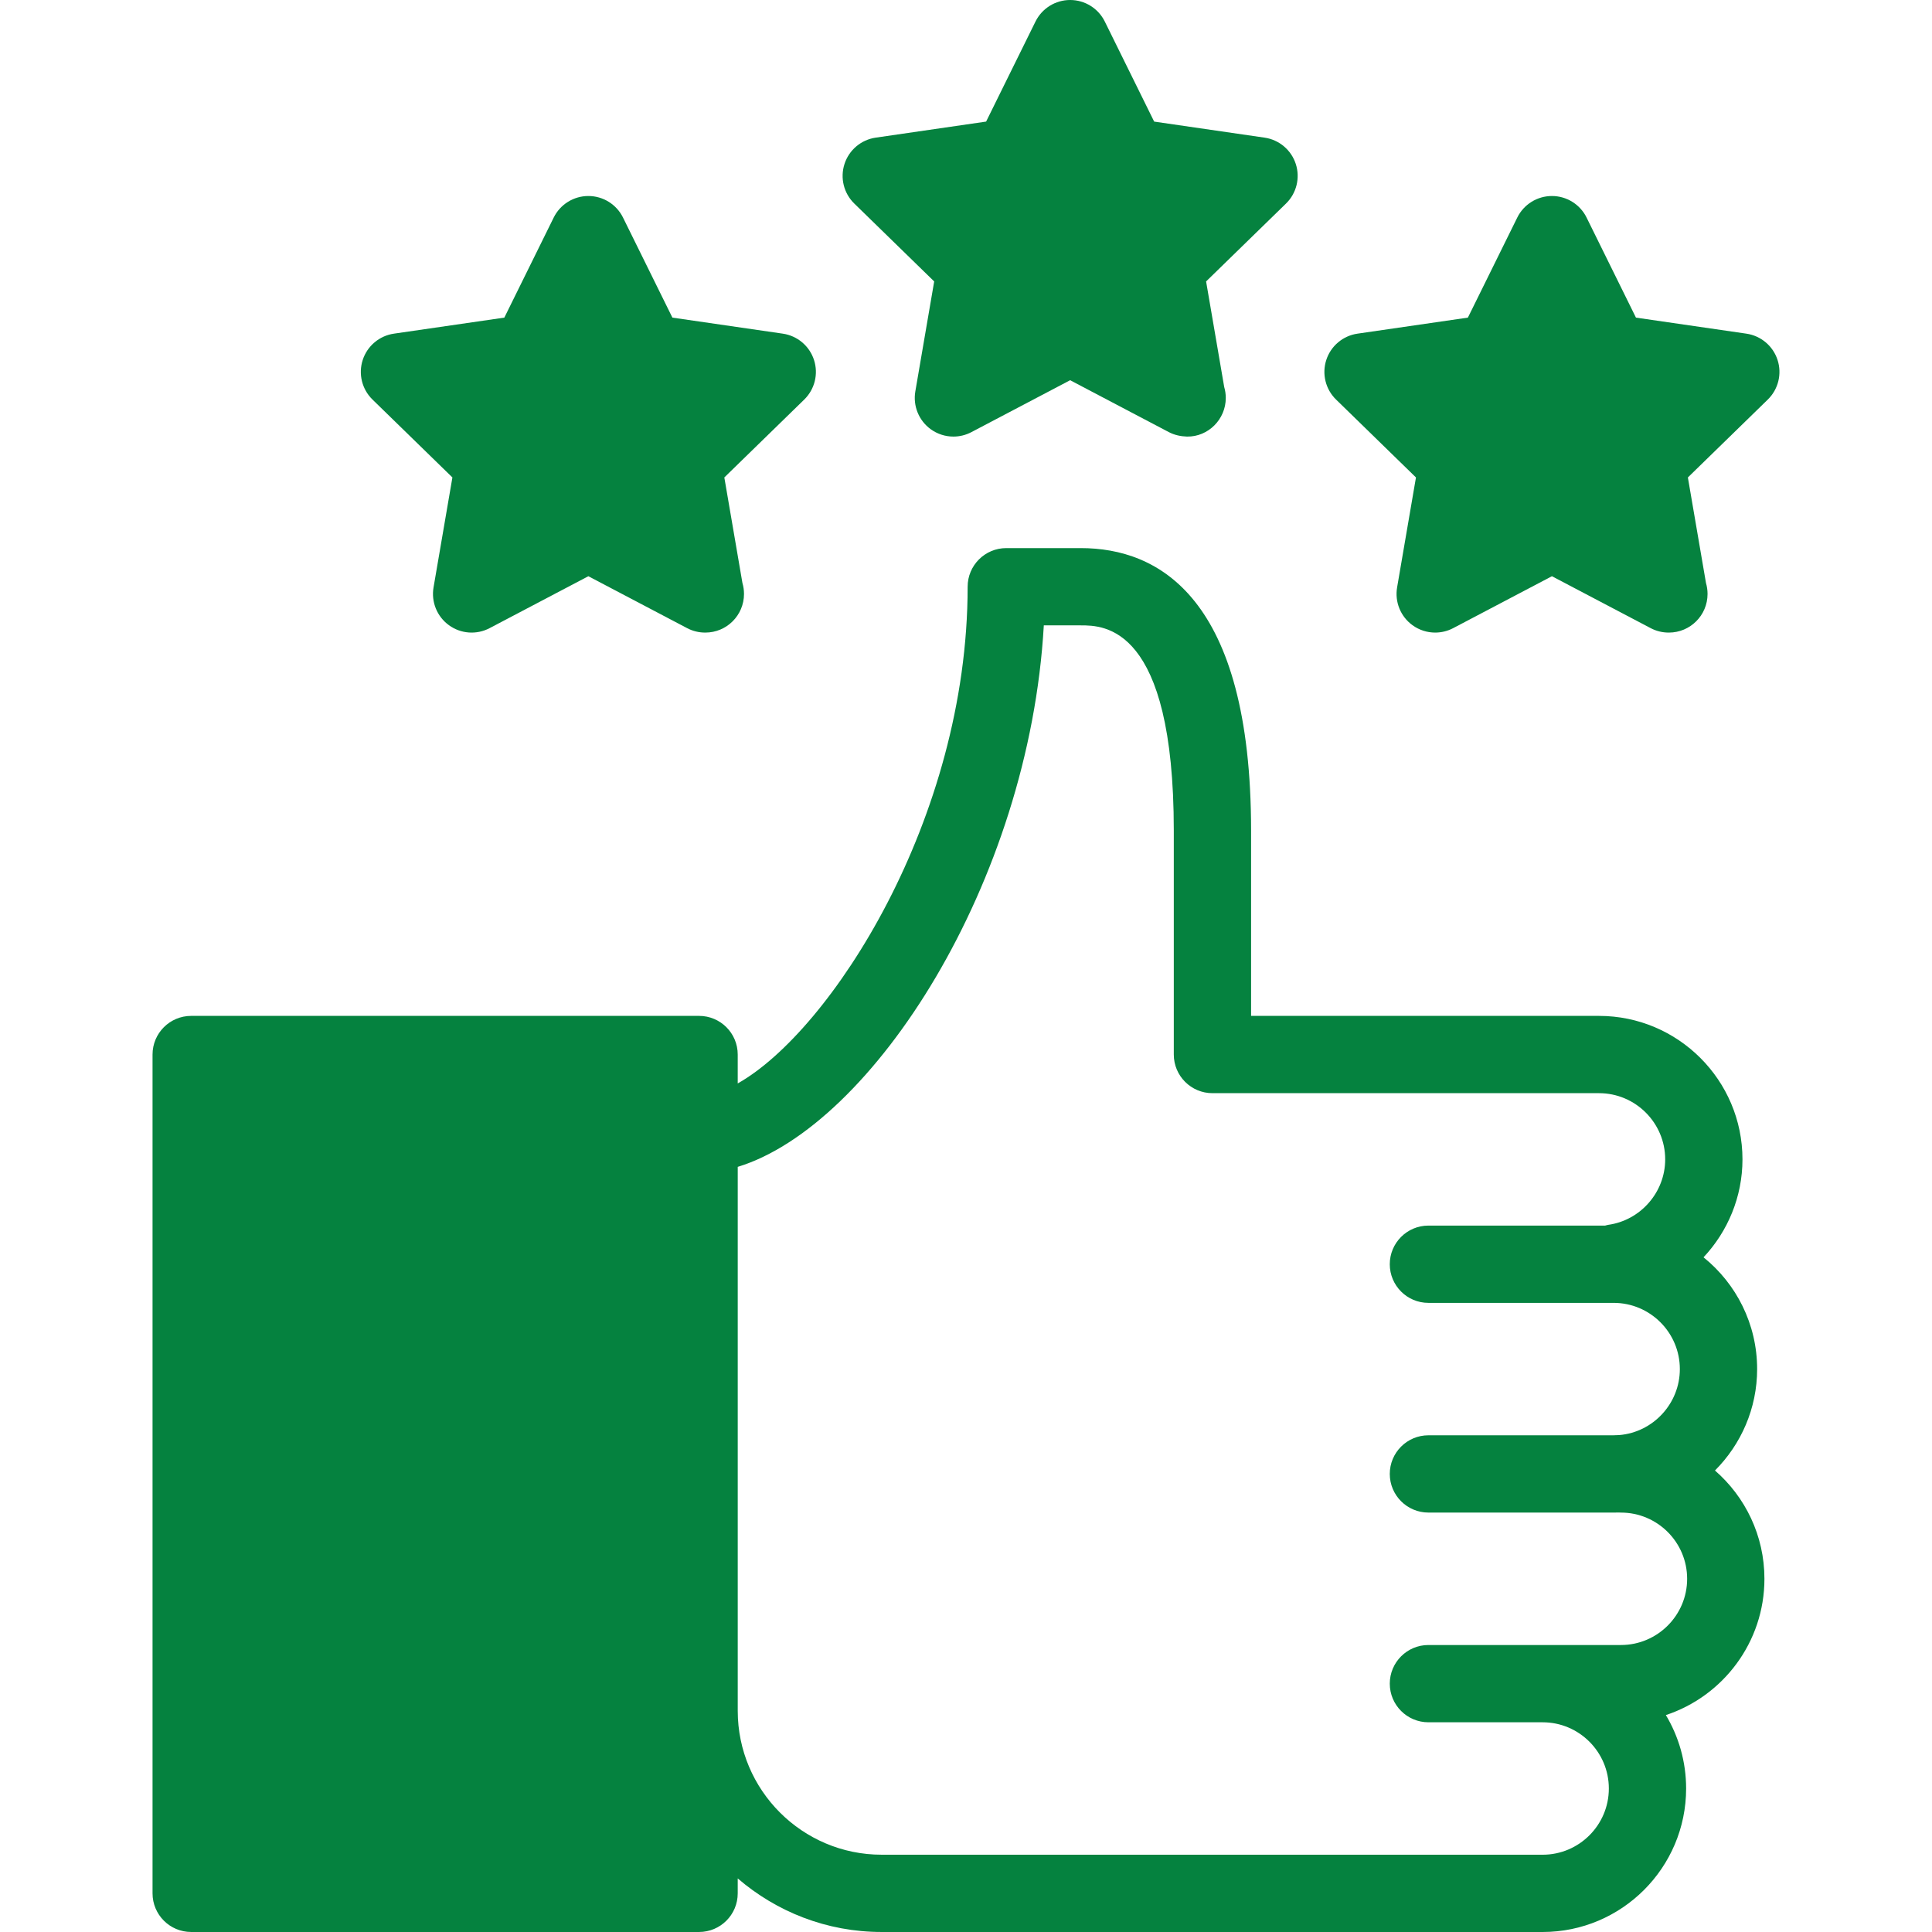 <svg xml:space="preserve" viewBox="0 0 512 512" height="512px" width="512px" y="0px" x="0px" xmlns:xlink="http://www.w3.org/1999/xlink" xmlns="http://www.w3.org/2000/svg" id="Layer_1" version="1.1">
<g>
	<path d="M454.484,389.699c6.91-6.917,11.174-16.452,11.174-26.876c0-11.957-5.549-22.646-14.205-29.623
		c6.42-6.85,10.32-16.032,10.32-25.954c0-20.967-17.059-38.025-38.027-38.025h-92.197v-49.107c0-61.874-24.547-74.862-45.139-74.862
		h-19.734c-5.656,0-10.241,4.584-10.241,10.24c0,61.663-36.388,117.836-60.931,131.629v-7.66c0-5.656-4.585-10.24-10.24-10.24
		h-134.6c-5.655,0-10.239,4.584-10.239,10.24v222.297c0,5.654,4.584,10.24,10.239,10.24h134.6c5.655,0,10.24-4.586,10.24-10.24
		v-3.957c10.262,8.824,23.572,14.197,38.138,14.197L408.813,512c20.969,0,38.027-17.057,38.027-38.021
		c0-7.107-1.959-13.766-5.367-19.465c15.154-5.01,26.119-19.305,26.119-36.115C467.592,406.955,462.51,396.676,454.484,389.699z
		 M429.564,435.945h-1.934h-18.818h-30.266c-5.654,0-10.24,4.584-10.24,10.24c0,5.654,4.586,10.238,10.24,10.238h30.266
		c9.676,0,17.547,7.873,17.547,17.555c0,9.672-7.871,17.543-17.547,17.543l-175.17-0.004c-21.027,0-38.134-17.107-38.134-38.133
		V309.23c35.692-10.91,77.242-75.303,81.113-143.5h9.789c6.098,0,24.658,0,24.658,54.383v59.348c0,5.656,4.586,10.24,10.24,10.24
		h102.438c9.676,0,17.547,7.871,17.547,17.545c0,8.689-6.492,16.147-15.102,17.351c-0.279,0.037-0.535,0.137-0.807,0.197h-46.838
		c-5.654,0-10.24,4.586-10.24,10.24s4.586,10.24,10.24,10.24h49.084c9.676,0,17.547,7.873,17.547,17.549
		c0,9.086-7.012,16.707-16.018,17.482l-1.65,0.063h-48.963c-5.654,0-10.24,4.584-10.24,10.239c0,5.656,4.586,10.24,10.24,10.24
		h49.049c0.012,0,0.023,0.004,0.035,0.004c0.426,0,0.852-0.006,1.273-0.02c0.219,0.014,0.439,0.02,0.66,0.02
		c9.676,0,17.547,7.871,17.547,17.547C447.111,428.072,439.24,435.945,429.564,435.945z" fill="#05823F"></path>
	<path d="M247.57,74.585l-4.998,29.143c-0.658,3.842,0.922,7.723,4.074,10.014c1.783,1.297,3.896,1.955,6.021,1.955
		c1.629,0,3.264-0.387,4.762-1.176l26.17-13.76l26.172,13.76c1.51,0.793,3.172,1.123,4.803,1.176
		c5.619,0.092,10.271-4.574,10.271-10.238c0-1.008-0.146-1.979-0.416-2.896l-4.799-27.979l21.174-20.639
		c2.791-2.721,3.797-6.791,2.592-10.496c-1.203-3.707-4.408-6.41-8.266-6.971l-29.264-4.254L292.783,5.709
		C291.059,2.213,287.498,0,283.6,0s-7.457,2.213-9.184,5.709l-13.084,26.514l-29.264,4.254c-3.856,0.561-7.062,3.264-8.265,6.971
		c-1.205,3.705-0.2,7.775,2.592,10.496L247.57,74.585z" fill="#05823F"></path>
	<path d="M119.892,126.528l-5,29.143c-0.658,3.84,0.922,7.723,4.076,10.012c3.15,2.295,7.332,2.598,10.783,0.781
		l26.17-13.758l26.173,13.758c1.499,0.787,3.134,1.176,4.764,1.176c0.021,0,0.045,0,0.07,0c5.654,0,10.24-4.584,10.24-10.24
		c0-1.006-0.146-1.977-0.416-2.896l-4.798-27.975l21.175-20.641c2.79-2.723,3.795-6.791,2.59-10.498s-4.41-6.408-8.267-6.969
		l-29.261-4.25l-13.087-26.518c-1.726-3.496-5.285-5.709-9.184-5.709c-3.897,0-7.458,2.213-9.183,5.709l-13.084,26.518l-29.263,4.25
		c-3.855,0.561-7.061,3.262-8.266,6.969s-0.2,7.775,2.59,10.498L119.892,126.528z" fill="#05823F"></path>
	<path d="M471.072,95.39c-1.205-3.707-4.41-6.408-8.266-6.969l-29.262-4.25l-13.084-26.518
		c-1.725-3.496-5.285-5.709-9.182-5.709c-3.898,0-7.459,2.213-9.184,5.709l-13.088,26.518l-29.26,4.25
		c-3.857,0.561-7.063,3.262-8.266,6.969c-1.205,3.705-0.201,7.775,2.59,10.498l21.174,20.641l-4.998,29.143
		c-0.658,3.84,0.922,7.723,4.076,10.012c1.783,1.297,3.896,1.957,6.02,1.957c1.629,0,3.266-0.389,4.764-1.176l26.172-13.758
		l26.168,13.758c1.498,0.787,3.133,1.176,4.762,1.176c0.021,0,0.043,0,0.07,0c5.656,0,10.24-4.584,10.24-10.24
		c0-1.006-0.145-1.977-0.414-2.896l-4.799-27.975l21.176-20.641C471.273,103.165,472.277,99.097,471.072,95.39z" fill="#05823F"></path>
</g>
</svg>

